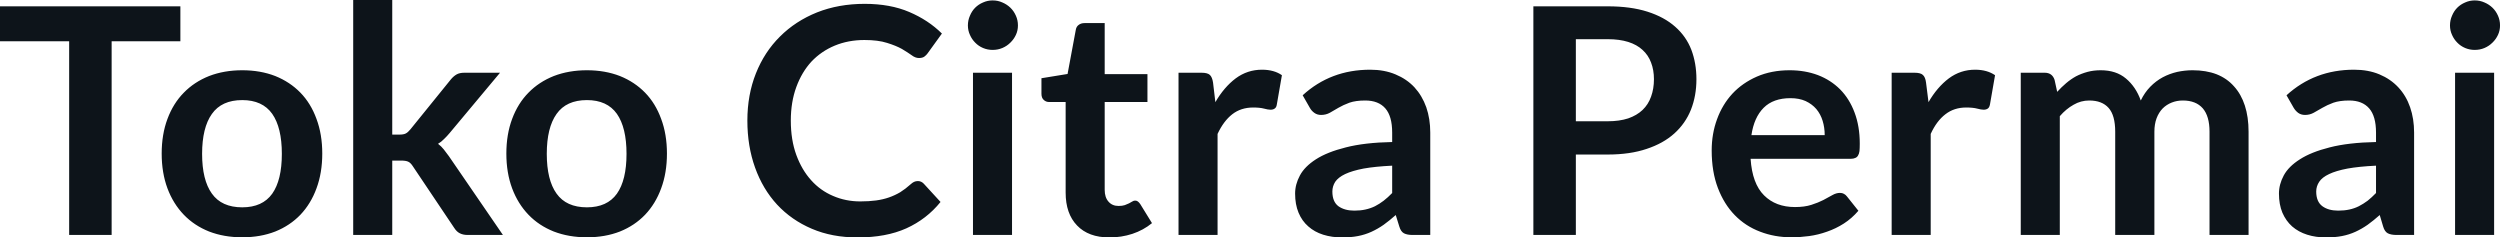 <svg fill="#0d141a" viewBox="0 0 181.838 17.273" height="100%" width="100%" xmlns="http://www.w3.org/2000/svg"><path preserveAspectRatio="none" d="M0 0.46L13.12 0.46L13.12 3.00L8.12 3.00L8.12 17.09L5.03 17.09L5.03 3.00L0 3.00L0 0.46ZM17.62 5.11L17.62 5.11Q18.94 5.11 20.02 5.53Q21.09 5.96 21.85 6.74Q22.61 7.52 23.02 8.65Q23.44 9.77 23.44 11.17L23.44 11.17Q23.44 12.57 23.02 13.70Q22.61 14.82 21.85 15.62Q21.09 16.41 20.02 16.84Q18.94 17.26 17.62 17.26L17.62 17.26Q16.30 17.26 15.21 16.84Q14.13 16.41 13.37 15.62Q12.60 14.82 12.18 13.70Q11.76 12.57 11.76 11.17L11.76 11.17Q11.76 9.77 12.18 8.65Q12.60 7.52 13.37 6.74Q14.13 5.96 15.21 5.53Q16.30 5.11 17.62 5.11ZM17.62 15.08L17.62 15.08Q19.09 15.08 19.80 14.09Q20.50 13.10 20.50 11.19L20.50 11.19Q20.50 9.28 19.80 8.28Q19.09 7.28 17.62 7.28L17.62 7.28Q16.12 7.28 15.41 8.29Q14.70 9.29 14.70 11.19L14.70 11.19Q14.70 13.09 15.41 14.08Q16.12 15.08 17.62 15.08ZM25.69 0L28.53 0L28.53 9.79L29.06 9.79Q29.35 9.79 29.51 9.71Q29.67 9.63 29.85 9.41L29.85 9.41L32.79 5.78Q32.98 5.55 33.20 5.42Q33.42 5.29 33.78 5.29L33.78 5.29L36.37 5.29L32.71 9.67Q32.51 9.91 32.30 10.11Q32.10 10.32 31.86 10.46L31.86 10.46Q32.10 10.64 32.28 10.87Q32.46 11.10 32.65 11.36L32.65 11.36L36.58 17.09L34.02 17.09Q33.68 17.09 33.45 16.97Q33.22 16.86 33.04 16.58L33.04 16.58L30.04 12.11Q29.87 11.84 29.69 11.76Q29.52 11.68 29.18 11.68L29.18 11.68L28.53 11.68L28.53 17.09L25.69 17.09L25.69 0ZM42.69 5.11L42.69 5.11Q44.01 5.11 45.09 5.53Q46.16 5.96 46.92 6.74Q47.68 7.52 48.09 8.65Q48.51 9.77 48.51 11.17L48.51 11.17Q48.51 12.57 48.09 13.70Q47.68 14.82 46.92 15.62Q46.16 16.41 45.09 16.84Q44.01 17.26 42.69 17.26L42.69 17.26Q41.37 17.26 40.28 16.84Q39.20 16.41 38.44 15.62Q37.67 14.82 37.25 13.70Q36.83 12.57 36.83 11.17L36.83 11.17Q36.83 9.77 37.25 8.65Q37.67 7.52 38.44 6.74Q39.20 5.96 40.28 5.53Q41.37 5.11 42.69 5.11ZM42.69 15.08L42.69 15.08Q44.16 15.08 44.87 14.09Q45.57 13.10 45.57 11.19L45.57 11.19Q45.57 9.28 44.87 8.28Q44.16 7.28 42.69 7.28L42.69 7.28Q41.19 7.28 40.48 8.29Q39.77 9.29 39.77 11.19L39.77 11.19Q39.77 13.09 40.48 14.08Q41.19 15.08 42.69 15.08ZM66.76 13.17L66.76 13.17Q67.01 13.17 67.19 13.36L67.19 13.36L68.41 14.69Q67.40 15.94 65.92 16.61Q64.45 17.27 62.38 17.27L62.38 17.27Q60.52 17.27 59.05 16.64Q57.57 16.01 56.52 14.88Q55.48 13.75 54.92 12.19Q54.36 10.63 54.36 8.77L54.36 8.77Q54.36 6.90 54.98 5.34Q55.60 3.78 56.73 2.66Q57.86 1.53 59.43 0.90Q61.00 0.28 62.89 0.28L62.89 0.28Q64.75 0.28 66.13 0.87Q67.52 1.46 68.51 2.44L68.51 2.44L67.47 3.88Q67.38 4.01 67.23 4.12Q67.09 4.22 66.84 4.22L66.84 4.22Q66.57 4.22 66.30 4.01Q66.02 3.81 65.60 3.56Q65.17 3.32 64.52 3.12Q63.87 2.91 62.87 2.91L62.87 2.91Q61.70 2.91 60.71 3.32Q59.73 3.73 59.02 4.48Q58.32 5.24 57.92 6.33Q57.52 7.42 57.52 8.77L57.52 8.77Q57.52 10.18 57.92 11.27Q58.32 12.36 59.00 13.11Q59.67 13.86 60.59 14.25Q61.51 14.65 62.57 14.65L62.57 14.65Q63.20 14.65 63.72 14.58Q64.23 14.51 64.66 14.36Q65.09 14.21 65.48 13.98Q65.86 13.74 66.24 13.40L66.24 13.40Q66.36 13.29 66.48 13.23Q66.61 13.17 66.76 13.17ZM70.77 5.29L73.61 5.29L73.61 17.09L70.77 17.09L70.77 5.29ZM74.04 1.85L74.04 1.85Q74.04 2.22 73.89 2.54Q73.74 2.86 73.49 3.10Q73.24 3.35 72.91 3.49Q72.58 3.63 72.20 3.63L72.20 3.63Q71.83 3.63 71.50 3.49Q71.17 3.35 70.93 3.10Q70.69 2.86 70.55 2.54Q70.40 2.22 70.40 1.85L70.40 1.85Q70.40 1.47 70.55 1.14Q70.69 0.80 70.93 0.56Q71.17 0.32 71.50 0.18Q71.83 0.03 72.20 0.03L72.20 0.03Q72.58 0.03 72.91 0.18Q73.24 0.32 73.49 0.56Q73.74 0.80 73.89 1.14Q74.04 1.47 74.04 1.85ZM80.70 17.27L80.70 17.27Q79.17 17.27 78.34 16.40Q77.51 15.54 77.51 14.01L77.51 14.01L77.51 7.42L76.31 7.42Q76.08 7.42 75.92 7.27Q75.75 7.12 75.75 6.82L75.75 6.82L75.75 5.69L77.65 5.38L78.25 2.16Q78.29 1.93 78.46 1.81Q78.63 1.68 78.88 1.68L78.88 1.68L80.35 1.68L80.35 5.39L83.46 5.39L83.46 7.42L80.35 7.42L80.35 13.81Q80.35 14.36 80.63 14.67Q80.90 14.98 81.36 14.98L81.36 14.98Q81.63 14.98 81.81 14.92Q81.98 14.86 82.12 14.79Q82.25 14.72 82.35 14.66Q82.46 14.59 82.56 14.59L82.56 14.59Q82.69 14.59 82.77 14.66Q82.85 14.72 82.94 14.85L82.94 14.85L83.79 16.23Q83.17 16.74 82.36 17.01Q81.56 17.27 80.70 17.27ZM88.56 17.09L85.72 17.09L85.72 5.29L87.39 5.29Q87.83 5.29 88.00 5.45Q88.17 5.61 88.23 6.00L88.23 6.00L88.40 7.43Q89.03 6.34 89.88 5.70Q90.73 5.07 91.79 5.07L91.79 5.07Q92.67 5.07 93.24 5.47L93.24 5.47L92.87 7.60Q92.84 7.81 92.72 7.89Q92.61 7.98 92.41 7.98L92.41 7.98Q92.24 7.98 91.94 7.90Q91.64 7.82 91.15 7.82L91.15 7.82Q90.26 7.82 89.63 8.31Q89.00 8.80 88.56 9.74L88.56 9.74L88.56 17.09ZM104.03 9.64L104.03 17.09L102.75 17.09Q102.35 17.09 102.12 16.97Q101.89 16.85 101.78 16.48L101.78 16.48L101.52 15.64Q101.07 16.04 100.64 16.35Q100.21 16.65 99.75 16.86Q99.29 17.07 98.77 17.17Q98.26 17.27 97.62 17.27L97.62 17.27Q96.88 17.27 96.24 17.07Q95.61 16.87 95.16 16.47Q94.70 16.07 94.45 15.47Q94.20 14.87 94.20 14.08L94.20 14.08Q94.20 13.41 94.55 12.76Q94.90 12.11 95.71 11.59Q96.53 11.06 97.89 10.72Q99.25 10.37 101.26 10.33L101.26 10.33L101.26 9.64Q101.26 8.45 100.76 7.88Q100.26 7.31 99.30 7.31L99.30 7.31Q98.61 7.31 98.15 7.47Q97.69 7.64 97.35 7.84Q97.01 8.04 96.73 8.20Q96.44 8.36 96.09 8.36L96.09 8.36Q95.81 8.36 95.60 8.21Q95.39 8.06 95.27 7.84L95.27 7.84L94.75 6.93Q96.78 5.07 99.66 5.07L99.66 5.07Q100.69 5.07 101.50 5.41Q102.32 5.75 102.88 6.35Q103.44 6.96 103.74 7.80Q104.03 8.64 104.03 9.64L104.03 9.64ZM98.51 15.32L98.51 15.32Q98.95 15.32 99.31 15.24Q99.68 15.16 100.01 15.00Q100.34 14.83 100.64 14.60Q100.95 14.36 101.26 14.04L101.26 14.04L101.26 12.05Q100.02 12.11 99.18 12.26Q98.35 12.42 97.84 12.66Q97.34 12.90 97.12 13.22Q96.91 13.55 96.91 13.93L96.91 13.93Q96.91 14.67 97.35 15.00Q97.80 15.32 98.51 15.32ZM116.94 11.24L114.62 11.24L114.62 17.09L111.53 17.09L111.53 0.46L116.94 0.46Q118.61 0.46 119.83 0.85Q121.05 1.24 121.84 1.94Q122.64 2.64 123.02 3.62Q123.39 4.60 123.39 5.76L123.39 5.76Q123.39 6.97 122.99 7.98Q122.59 8.98 121.78 9.71Q120.98 10.43 119.77 10.83Q118.56 11.24 116.94 11.24L116.94 11.24ZM114.62 2.85L114.62 8.82L116.94 8.82Q117.79 8.82 118.43 8.61Q119.06 8.39 119.47 8.00Q119.89 7.60 120.09 7.03Q120.30 6.46 120.30 5.76L120.30 5.76Q120.30 5.09 120.09 4.55Q119.89 4.01 119.47 3.63Q119.06 3.25 118.43 3.05Q117.79 2.85 116.94 2.85L116.94 2.85L114.62 2.85ZM130.17 5.11L130.17 5.11Q131.28 5.11 132.22 5.46Q133.16 5.82 133.84 6.50Q134.52 7.19 134.89 8.18Q135.27 9.18 135.27 10.45L135.27 10.45Q135.27 10.78 135.25 10.99Q135.22 11.20 135.14 11.32Q135.07 11.44 134.94 11.49Q134.81 11.55 134.62 11.55L134.62 11.55L127.33 11.55Q127.45 13.36 128.31 14.21Q129.16 15.06 130.56 15.06L130.56 15.06Q131.25 15.06 131.75 14.90Q132.25 14.74 132.62 14.55Q133.00 14.35 133.28 14.19Q133.56 14.03 133.83 14.03L133.83 14.03Q134.00 14.03 134.12 14.10Q134.25 14.17 134.34 14.29L134.34 14.29L135.17 15.33Q134.70 15.88 134.11 16.26Q133.53 16.63 132.89 16.85Q132.25 17.08 131.59 17.17Q130.93 17.26 130.31 17.26L130.31 17.26Q129.08 17.26 128.02 16.85Q126.96 16.45 126.18 15.65Q125.40 14.85 124.95 13.67Q124.50 12.49 124.50 10.94L124.50 10.94Q124.50 9.73 124.89 8.67Q125.28 7.60 126.01 6.81Q126.74 6.03 127.79 5.57Q128.85 5.11 130.17 5.11ZM130.23 7.14L130.23 7.14Q128.98 7.14 128.28 7.84Q127.58 8.54 127.39 9.83L127.39 9.83L132.72 9.83Q132.72 9.28 132.57 8.79Q132.42 8.30 132.11 7.93Q131.80 7.57 131.33 7.35Q130.86 7.14 130.23 7.14ZM140.43 17.09L137.59 17.09L137.59 5.29L139.25 5.29Q139.69 5.29 139.86 5.45Q140.04 5.61 140.09 6.00L140.09 6.00L140.27 7.43Q140.90 6.34 141.75 5.70Q142.60 5.07 143.66 5.07L143.66 5.07Q144.53 5.07 145.11 5.47L145.11 5.47L144.74 7.60Q144.70 7.81 144.59 7.89Q144.47 7.98 144.28 7.98L144.28 7.98Q144.11 7.98 143.81 7.90Q143.51 7.82 143.01 7.82L143.01 7.82Q142.13 7.82 141.50 8.31Q140.86 8.80 140.43 9.74L140.43 9.74L140.43 17.09ZM149.82 17.09L146.98 17.09L146.98 5.29L148.72 5.29Q149.27 5.29 149.44 5.81L149.44 5.81L149.63 6.68Q149.94 6.34 150.28 6.05Q150.62 5.76 151.00 5.55Q151.39 5.35 151.83 5.23Q152.27 5.11 152.80 5.11L152.80 5.11Q153.92 5.11 154.63 5.71Q155.35 6.31 155.71 7.31L155.71 7.31Q155.99 6.73 156.40 6.31Q156.81 5.89 157.31 5.62Q157.80 5.36 158.36 5.23Q158.92 5.11 159.48 5.11L159.48 5.11Q160.46 5.11 161.22 5.40Q161.98 5.70 162.49 6.28Q163.01 6.85 163.28 7.68Q163.55 8.51 163.55 9.58L163.55 9.58L163.55 17.09L160.71 17.09L160.71 9.58Q160.71 8.45 160.22 7.88Q159.72 7.31 158.77 7.31L158.77 7.31Q158.33 7.31 157.96 7.46Q157.58 7.61 157.30 7.89Q157.02 8.18 156.86 8.60Q156.70 9.03 156.70 9.58L156.70 9.58L156.70 17.09L153.85 17.09L153.85 9.58Q153.85 8.39 153.37 7.85Q152.89 7.31 151.96 7.31L151.96 7.31Q151.35 7.31 150.82 7.62Q150.28 7.92 149.82 8.45L149.82 8.45L149.82 17.09ZM175.59 9.64L175.59 17.09L174.32 17.09Q173.91 17.09 173.68 16.97Q173.45 16.85 173.34 16.48L173.34 16.48L173.09 15.64Q172.64 16.04 172.21 16.35Q171.78 16.65 171.32 16.86Q170.86 17.07 170.34 17.17Q169.82 17.27 169.19 17.27L169.19 17.27Q168.44 17.27 167.81 17.07Q167.18 16.87 166.72 16.47Q166.27 16.07 166.01 15.47Q165.76 14.87 165.76 14.08L165.76 14.08Q165.76 13.41 166.11 12.76Q166.46 12.11 167.28 11.59Q168.10 11.06 169.45 10.72Q170.81 10.37 172.82 10.33L172.82 10.33L172.82 9.64Q172.82 8.45 172.32 7.88Q171.82 7.31 170.87 7.31L170.87 7.31Q170.18 7.31 169.72 7.47Q169.26 7.64 168.92 7.84Q168.58 8.04 168.29 8.20Q168.00 8.36 167.66 8.36L167.66 8.36Q167.37 8.36 167.16 8.21Q166.96 8.06 166.83 7.84L166.83 7.84L166.31 6.93Q168.35 5.07 171.22 5.07L171.22 5.07Q172.26 5.07 173.07 5.41Q173.88 5.75 174.44 6.35Q175.01 6.96 175.30 7.80Q175.59 8.64 175.59 9.64L175.59 9.64ZM170.07 15.32L170.07 15.32Q170.51 15.32 170.88 15.24Q171.25 15.16 171.57 15.00Q171.90 14.83 172.21 14.60Q172.51 14.36 172.82 14.04L172.82 14.04L172.82 12.05Q171.58 12.11 170.75 12.26Q169.91 12.42 169.41 12.66Q168.90 12.90 168.69 13.22Q168.47 13.55 168.47 13.93L168.47 13.93Q168.47 14.67 168.92 15.00Q169.36 15.32 170.07 15.32ZM178.57 5.29L181.41 5.29L181.41 17.09L178.57 17.09L178.57 5.29ZM181.84 1.85L181.84 1.85Q181.84 2.22 181.69 2.54Q181.54 2.86 181.29 3.10Q181.04 3.35 180.71 3.49Q180.38 3.63 180.00 3.63L180.00 3.63Q179.63 3.63 179.30 3.49Q178.97 3.35 178.73 3.10Q178.49 2.86 178.35 2.54Q178.20 2.22 178.20 1.85L178.20 1.85Q178.20 1.47 178.35 1.14Q178.49 0.80 178.73 0.56Q178.97 0.32 179.30 0.18Q179.63 0.03 180.00 0.03L180.00 0.03Q180.38 0.03 180.71 0.18Q181.04 0.32 181.29 0.56Q181.54 0.80 181.69 1.14Q181.84 1.47 181.84 1.85Z"></path></svg>
